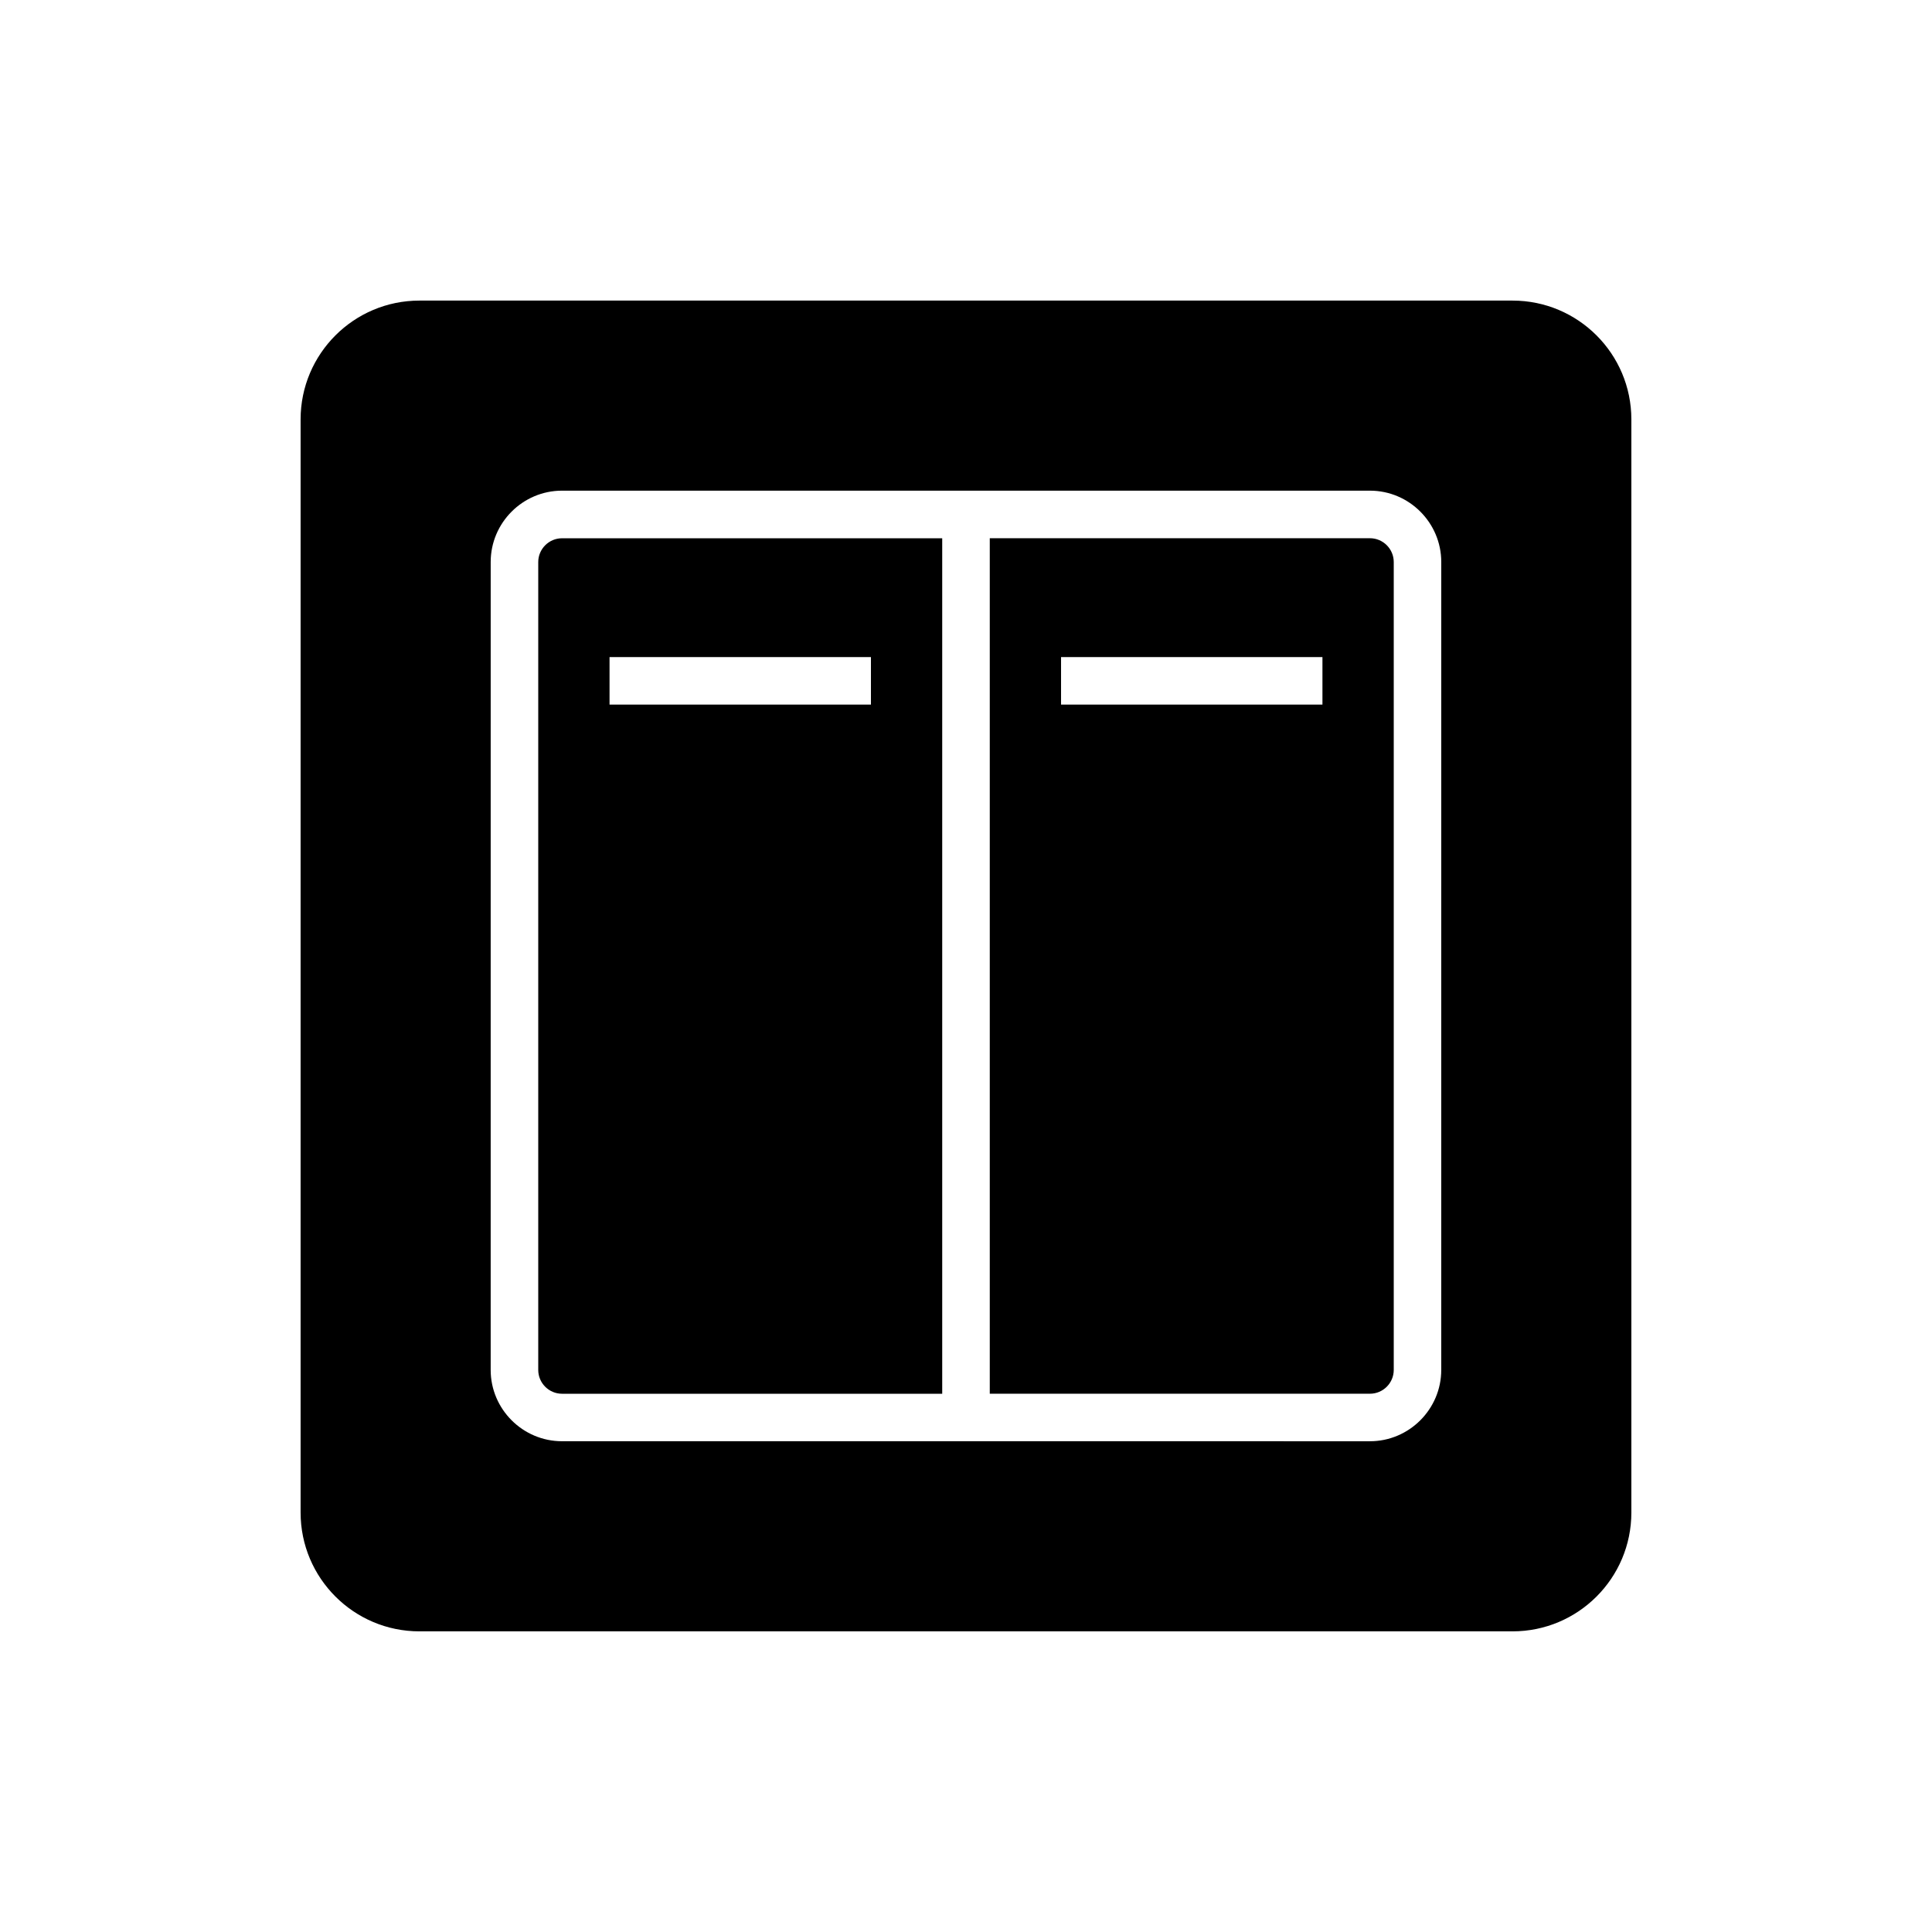 <?xml version="1.0" encoding="UTF-8"?>
<!-- Uploaded to: SVG Repo, www.svgrepo.com, Generator: SVG Repo Mixer Tools -->
<svg fill="#000000" width="800px" height="800px" version="1.1" viewBox="144 144 512 512" xmlns="http://www.w3.org/2000/svg">
 <g>
  <path d="m544.84 223.66h-289.69c-17.379 0-31.488 14.105-31.488 31.488v289.69c0 17.383 14.109 31.488 31.488 31.488h289.69c17.379 0 31.488-14.105 31.488-31.488v-289.69c0-17.379-14.109-31.488-31.488-31.488zm-18.895 283.39c0 10.391-8.5 18.895-18.895 18.895l-214.12-0.004c-10.395 0-18.895-8.504-18.895-18.895l0.004-214.12c0-10.391 8.5-18.895 18.895-18.895h214.12c10.395 0 18.895 8.504 18.895 18.895z"/>
  <path d="m286.64 292.94v214.12c0 3.465 2.836 6.297 6.297 6.297h100.76v-226.71h-100.76c-3.461 0-6.297 2.836-6.297 6.297zm18.895 25.191h69.273v12.594l-69.273 0.004z"/>
  <path d="m507.06 286.64h-100.76v226.71h100.76c3.461 0 6.297-2.832 6.297-6.297v-214.12c0-3.461-2.836-6.297-6.297-6.297zm-12.598 44.086h-69.273v-12.594h69.273z"/>
 </g>
</svg>